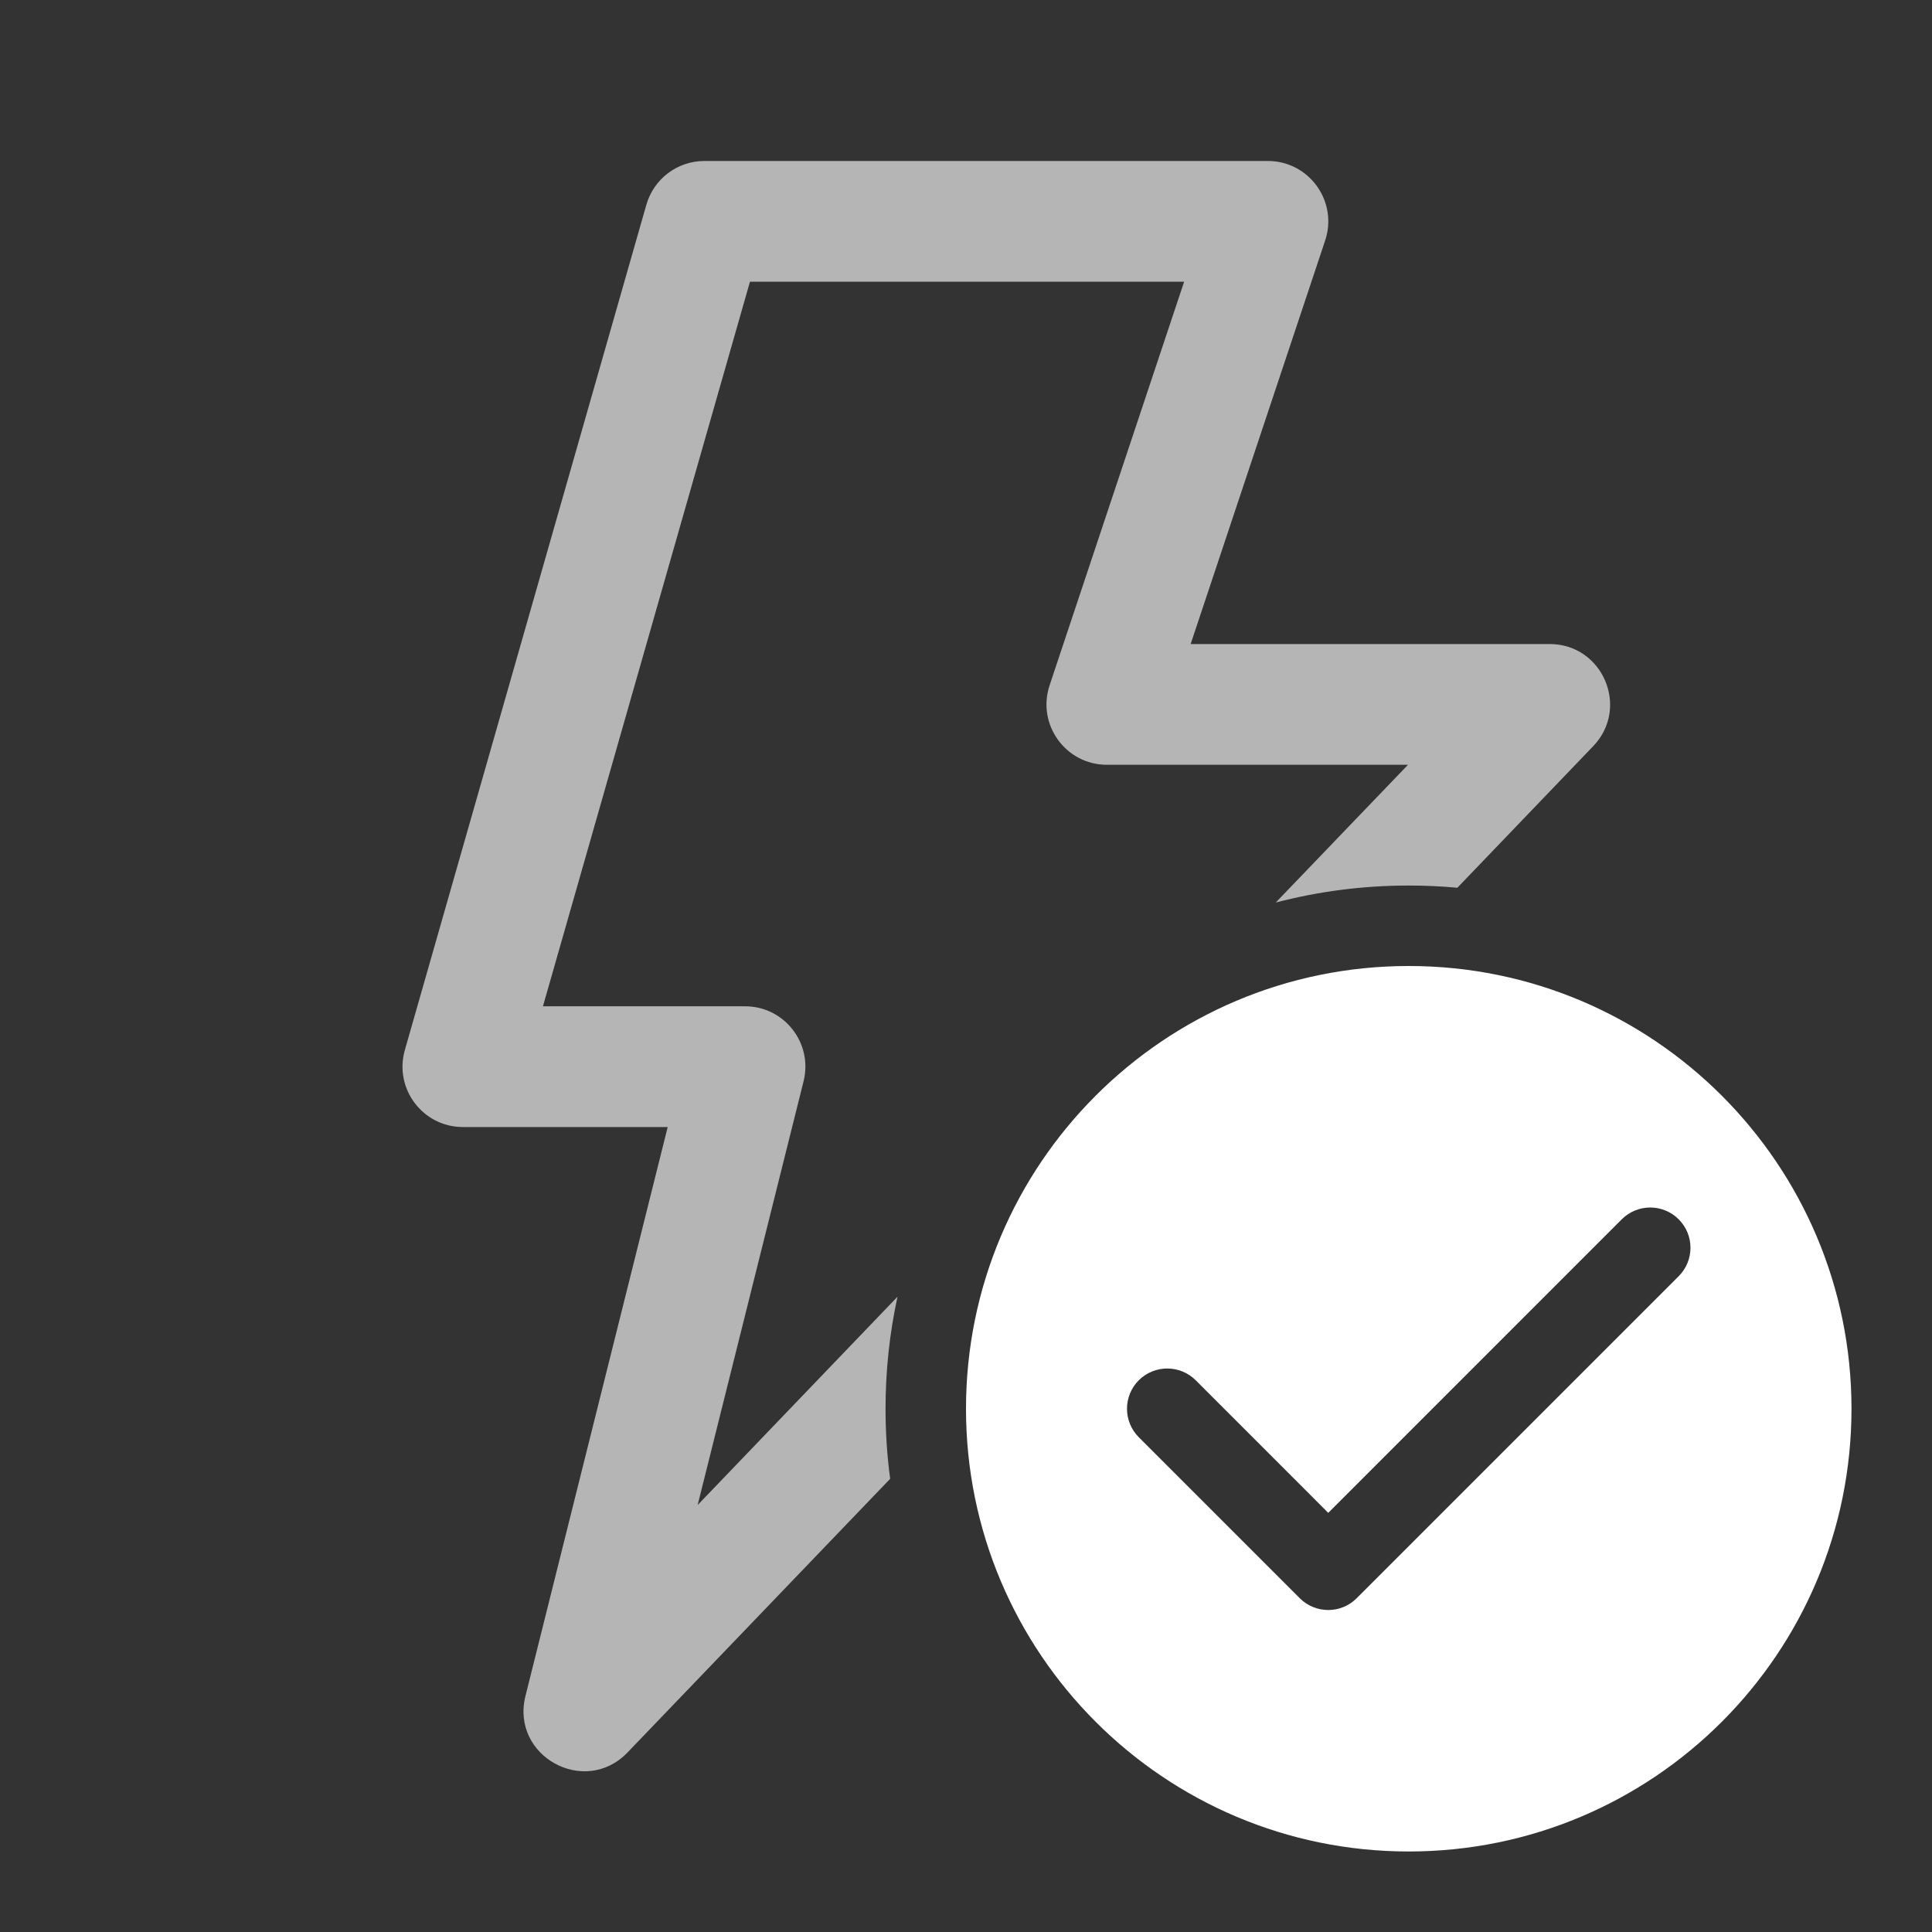 <?xml version="1.0" encoding="UTF-8"?>
<svg xmlns="http://www.w3.org/2000/svg" width="40" height="40" viewBox="0 0 40 40" fill="none">
  <rect x="0" y="0" width="40" height="40" fill="#333333" stroke="none"/>
  <path d="M10.879 35.114L13.824 23.334L9.584 23.334C8.753 23.334 8.154 22.539 8.382 21.74L13.382 4.24C13.535 3.703 14.025 3.333 14.584 3.333L26.25 3.333C27.103 3.333 27.706 4.169 27.436 4.979L24.651 13.334L32.083 13.334C33.184 13.334 33.748 14.654 32.985 15.449L30.173 18.38C29.841 18.349 29.506 18.334 29.167 18.334C28.215 18.334 27.293 18.456 26.413 18.686L29.151 15.834L22.917 15.834C22.064 15.834 21.461 14.998 21.731 14.188L24.516 5.833L15.527 5.833L11.241 20.834L15.425 20.834C16.238 20.834 16.834 21.598 16.637 22.387L14.444 31.16L18.582 26.847C18.419 27.595 18.334 28.371 18.334 29.167C18.334 29.659 18.366 30.143 18.43 30.617L12.993 36.282C12.106 37.207 10.568 36.357 10.879 35.114Z" fill="white" fill-opacity="0.64"></path>
  <path d="M29.166 38.333C34.229 38.333 38.333 34.229 38.333 29.167C38.333 24.104 34.229 20 29.166 20C24.104 20 20 24.104 20 29.167C20 34.229 24.104 38.333 29.166 38.333ZM34.755 26.423L28.089 33.089C27.764 33.415 27.236 33.415 26.91 33.089L23.577 29.756C23.252 29.43 23.252 28.903 23.577 28.577C23.903 28.252 24.43 28.252 24.756 28.577L27.5 31.322L33.577 25.244C33.903 24.919 34.43 24.919 34.755 25.244C35.081 25.57 35.081 26.097 34.755 26.423Z" fill="white"></path>
</svg>
